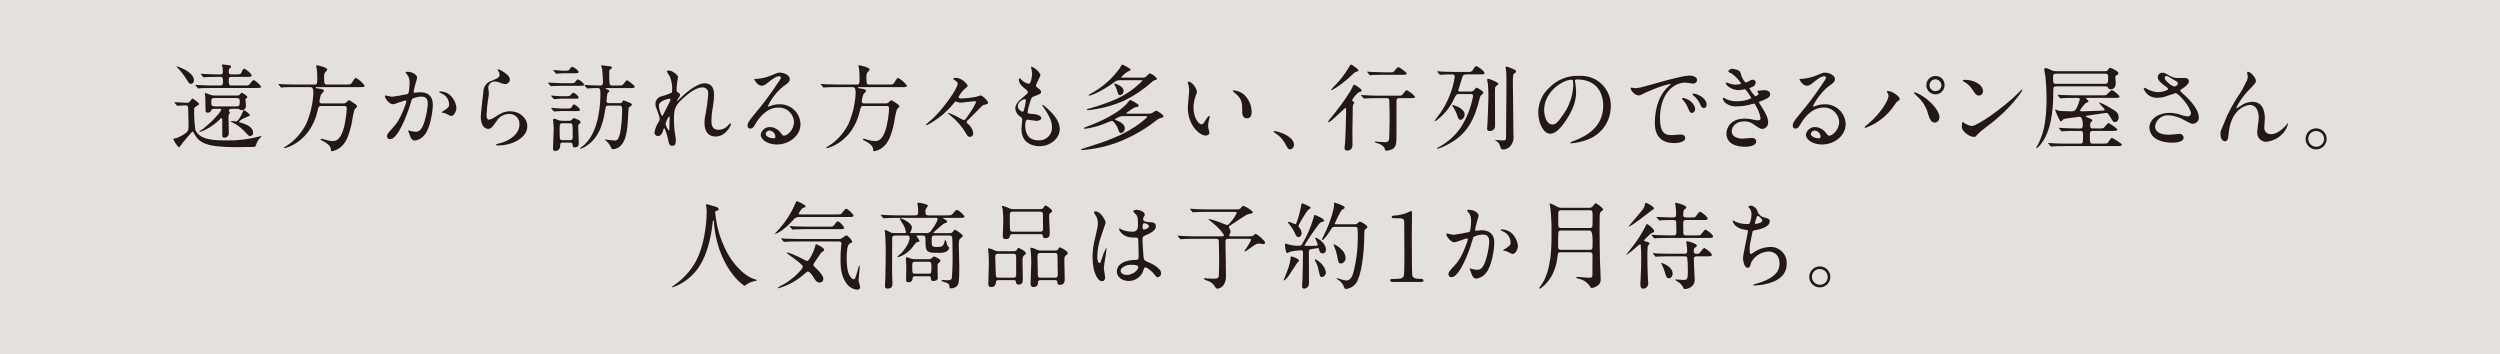 <?xml version="1.0" encoding="UTF-8"?><svg id="_レイヤー_2" xmlns="http://www.w3.org/2000/svg" viewBox="0 0 680.315 96.378"><defs><style>.cls-1{fill:#e4e0dd;}.cls-2{fill:#231815;}</style></defs><g id="_レイヤー_1-2"><rect class="cls-1" width="680.315" height="96.378"/><path class="cls-2" d="M47.561,28.042q-.103-.129-.103-.181c0-.052.051-.052.077-.052.49,0,2.761.155,3.303.155s.594-.077.826-.361c.155-.181.619-.8.723-.8.129,0,1.78,1.187,1.78,1.471,0,.18-.103.232-.903.774-.311.135-.492.464-.438.8-.024,1.846.088,3.692.335,5.522,1.187,2.606,4.567,2.838,8.489,2.838,2.967.068,5.928-.279,8.798-1.032.052-.026.749-.232.749-.129,0,.078-.723.749-.826.929-.332.522-.592,1.086-.774,1.677-.104.335-.284.335-1.187.335-.129,0-3.561.052-4.232.052-8.231,0-9.959-1.238-11.301-3.612-.207-.361-.361-.645-.516-.645-.052,0-2.219,2.554-2.555,2.941-.18.232-.903,1.342-1.109,1.342-.335,0-1.522-2.013-1.522-2.167s.207-.232.284-.232c.284-.008.564-.07.826-.18,3.019-1.368,3.019-2.039,3.019-2.89,0-1.703-.051-3.432-.103-5.135-.026-.464-.026-.8-.671-.8-.31,0-2.013.129-2.245.129-.078,0-.129-.052-.207-.155l-.516-.593ZM52.772,21.849c.05.489-.306.926-.795.977-.019.002-.037.003-.056.004-.387,0-.465-.155-1.394-1.6-.636-.992-1.371-1.917-2.193-2.761-.077-.052-.361-.31-.31-.413.052-.103,4.748,1.419,4.748,3.793ZM66.345,23.268c1.161,0,1.29,0,1.651-.439.723-.903.8-1.006,1.058-1.006.49,0,2.013,1.626,2.013,1.755,0,.361-.49.361-1.368.361h-11.895c-2.271,0-3.019.052-3.251.077-.104,0-.49.052-.568.052-.077,0-.129-.052-.207-.155l-.516-.594q-.103-.129-.103-.181c0-.052.026-.052.078-.052.181,0,.98.077,1.161.077,1.238.052,2.322.103,3.535.103h1.961c.542,0,.774-.155.774-.877,0-1.187,0-1.471-.723-1.471h-.671c-2.271,0-3.019.052-3.277.077-.078,0-.464.052-.542.052-.097-.012-.183-.07-.232-.155l-.49-.593q-.104-.129-.104-.181c0-.052.026-.052.078-.052.181,0,.98.078,1.135.078,1.264.051,2.348.103,3.561.103h.542c.232,0,.697,0,.697-.748-.008-.432-.042-.863-.104-1.29-.071-.159-.131-.323-.18-.49,0-.155.258-.18.361-.18.155,0,1.703.206,1.884.258.153.028.269.155.284.31,0,.207-.103.284-.387.49-.258.181-.258.723-.258.877,0,.387,0,.774.697.774h1.187c1.29,0,1.393,0,1.677-.748.051-.129.31-.8.645-.8.284,0,2.038,1.29,2.038,1.858,0,.361-.49.361-1.393.361h-4.128c-.464,0-.723.155-.723.722,0,1.213,0,1.626.723,1.626l3.38-0ZM62.965,29.616c-.516,0-.697.31-.697.49-.005.097.033.191.103.258.092.092.17.196.232.31,0,.052-.284.31-.31.387-.091.432-.126.875-.104,1.316,0,.568.078,3.329.078,3.948-.003.633-.518,1.144-1.151,1.141-.038-0-.076-.002-.113-.006-.542,0-.516-.155-.516-1.419v-3.483c0-.077,0-.387-.232-.387-.129,0-.258.129-.335.206-.683.712-1.444,1.344-2.271,1.884-1.014.732-2.137,1.298-3.329,1.677-.052,0-.077-.026-.077-.052,0-.232.98-.8,1.161-.929,3.458-2.838,4.799-4.851,4.799-5.109,0-.232-.155-.232-.31-.232h-1.471c-.464,0-.748,0-.903.31-.103.473-.552.788-1.032.722-.568,0-.568-.129-.568-1.445,0-.103-.051-2.529-.051-2.658-.026-.155-.129-.852-.129-1.032s.129-.181.258-.181c.438.132.869.287,1.29.465.33.126.679.195,1.032.206h6.167c.438,0,.619-.077.748-.232.361-.464.387-.516.593-.516.181,0,1.471.8,1.471,1.135,0,.155-.104.258-.258.361-.103.051-.258.18-.258.31,0,.129.155,1.703.155,1.832-.018.585-.474,1.063-1.058,1.109-.302-.01-.592-.119-.826-.31-.103-.078-.181-.078-.567-.078l-1.522 0ZM64.332,28.945c.903,0,.903-.258.903-1.497,0-.671-.413-.774-.877-.774h-5.96c-.903,0-.903.258-.903,1.497,0,.671.438.774.903.774h5.935ZM65.235,33.306c.129.026.413.103.49.129,1.239.387,3.148,1.11,3.148,2.658.049.462-.285.876-.747.925-.018.002-.035.003-.053.004-.335,0-.413-.077-1.187-.903-.758-.85-1.626-1.596-2.58-2.219-.232-.155-1.6-.852-1.6-.903,0-.078.207-.078.284-.078.18,0,1.083.129,1.187.129.671,0,1.497-1.677,1.832-2.451.181-.465.258-.619.361-.619.207,0,1.625,1.006,1.625,1.368,0,.155-.103.181-.98.542-1.445.568-1.961,1.161-1.961,1.264-0.0.077.078.129.181.155l0.0 0Z"/><path class="cls-2" d="M80.399,23.707c-.593,0-2.374,0-3.277.052-.179.038-.36.064-.542.077-.077,0-.129-.077-.232-.18l-.49-.594c-.104-.103-.104-.129-.104-.155-.005-.037.021-.072.058-.077.006-.001.013-.001.02 0.0.181,0,.98.077,1.161.103,1.161.052,2.322.077,3.535.077h5.058c.748,0,.748-.335.748-1.806.015-.793-.028-1.587-.129-2.374-.026-.155-.181-.774-.181-.903,0-.155.181-.155.284-.155.104,0,2.735.542,2.735,1.135,0,.258-.052.284-.49.697-.335.284-.361.955-.361,1.368,0,1.935.155,2.038.826,2.038h5.135c.955,0,1.212,0,1.548-.387.155-.232.826-1.445,1.084-1.445.978.505,1.819,1.24,2.451,2.142,0,.387-.49.387-1.368.387h-11.585c-.284,0-.387,0-.387.103,0,.181.103.181,1.109.335.387.052,1.135.206,1.135.568,0,.207-.722.852-.8,1.032-.222.606-.361,1.24-.413,1.883,0,.516.542.516.646.516h5.702c.403.059.809-.086,1.083-.387.175-.197.375-.37.594-.516.129,0,2.245,1.29,2.245,1.651,0,.206-.671.8-.748.955-.327,1.185-.569,2.392-.723,3.612-.8,3.69-1.6,5.057-2.399,5.986-.764.892-1.812,1.493-2.967,1.703-.31,0-.31-.181-.31-.413,0-1.109-1.342-1.935-2.142-2.348-.594-.31-.671-.335-.671-.413,0-.052.025-.207.258-.207.363.05.719.145,1.058.284.661.202,1.347.315,2.038.335,1.084,0,2.271-.645,3.097-4.051.371-1.584.596-3.2.67-4.825,0-.671-.438-.671-.826-.671h-6.063c-.722,0-.774.129-1.083,1.471-2.013,8.386-8.592,9.986-8.928,9.986-.078,0-.232,0-.232-.077,0-.103.31-.284.619-.438,2.389-1.519,4.31-3.672,5.548-6.219,1.096-2.588,1.733-5.347,1.883-8.154,0-1.703-.438-1.703-.955-1.703l-3.922 0Z"/><path class="cls-2" d="M104.725,26.184c.011-.119.112-.209.232-.207.078,0,1.419.361,1.703.361,1.457-.184,2.904-.442,4.335-.774.438-.31.464-2.916.464-3.045.056-.785-.173-1.564-.645-2.193-.387-.464-.438-.516-.438-.594,0-.181.31-.206.413-.206,1.729,0,2.735.98,2.735,1.651,0,.052-.98,3.328-.98,3.819,0,.155.104.232.284.232.129,0,1.316-.129,1.522-.129,1.936,0,3.432.929,3.432,3.303,0,2.038-.723,6.476-2.219,8.282-.633.853-1.58,1.42-2.632,1.574-.98,0-1.238-.955-1.522-1.78-.051-.129-.335-.8-.335-.852-.004-.067.047-.125.115-.129.005-0.0.01-0.0.015 0.0.219.045.435.105.645.18.433.096.873.156,1.316.181.748,0,1.703-.361,2.451-3.148.433-1.462.701-2.968.8-4.49,0-1.806-1.032-1.935-1.78-1.935-.862.013-1.71.225-2.477.619-.104.129-.129.232-.387,1.109-1.032,3.509-3.535,9.856-5.625,9.856-.417.039-.787-.268-.826-.685-.004-.047-.004-.094,0-.14,0-.542.181-.748,1.729-2.451.696-.774,1.78-1.961,3.173-5.831.157-.392.278-.798.361-1.213,0-.078-.026-.207-.181-.207-.567,0-2.967,1.032-3.483,1.032-1.006-0-2.193-1.626-2.193-2.193ZM122.735,31.551c-.258,0-1.445-.697-1.755-.774-.129-.052-.826-.103-.826-.18,0-.155.852-.594,1.006-.722.955-.723,1.058-.8,1.058-1.497-.046-1.316-.866-2.481-2.09-2.967-.206-.103-.619-.284-.619-.387,0-.155.104-.155.181-.155,3.303,0,4.516,3.251,4.516,4.567 0.0.31-.387,2.116-1.471,2.116Z"/><path class="cls-2" d="M138.751,21.643c-.016.7-.597,1.255-1.298,1.239-.006-0-.012-0-.018-.001-.529-.059-1.044-.207-1.522-.438-.386-.157-.797-.244-1.213-.258-.947-.063-1.766.655-1.828,1.602-.002.034-.003.067-.004.101,0,.232.181,1.342.181,1.574s-.258,1.755-.31,2.116c-.129.955-.335,3.148-.335,3.793,0,.387.026,1.187.671,1.187.538-.096,1.048-.308,1.497-.619,1.574-1.032,2.555-1.651,4.206-1.651,2.761,0,4.722,1.935,4.722,4.051,0,3.148-4.103,5.238-7.844,5.238-.335,0-.697,0-.697-.207,0-.129.567-.258.748-.31,3.226-.722,5.651-2.761,5.651-5.186.099-1.483-1.024-2.765-2.507-2.864-.119-.008-.238-.008-.357 0-1.381.009-2.655.744-3.354,1.935-1.187,1.677-1.471,2.116-2.348,2.116-1.084,0-1.961-1.238-1.961-3.225,0-1.084.619-5.832.697-6.786-.016-1.447.95-2.721,2.348-3.096,1.445-.594,2.064-.852,2.064-1.6-.012-.425-.167-.834-.438-1.161-.052-.103-.129-.258-.052-.335.181-.155,3.303,1.341,3.303,2.787Z"/><path class="cls-2" d="M155.052,22.649c.389.037.781.011,1.161-.077.207-.077.8-.955,1.006-.955.413,0,1.703.98,1.703,1.393,0,.335-.129.335-1.368.335h-4.387c-.542,0-2.142.026-2.657.052-.179.038-.36.064-.542.077-.078,0-.129-.077-.232-.181l-.49-.594c-.103-.103-.103-.129-.103-.155-.005-.037.021-.072.058-.077.006-.001.013-.001.019-0.0.181,0,3.329.181,3.974.181h1.858ZM153.607,26.184c1.316,0,1.471,0,1.78-.438.31-.387.438-.516.619-.516.361,0,1.445.903,1.445,1.29,0,.335-.155.335-1.394.335h-3.509c-.284,0-1.651.129-1.754.129-.078,0-.129-.052-.207-.155l-.516-.593q-.103-.129-.103-.181c0-.052.026-.052.103-.052.104,0,2.09.181,2.503.181l1.032 0ZM154.097,29.538c1.032,0,1.29,0,1.548-.516.206-.413.31-.594.516-.594.413,0,1.651,1.006,1.651,1.471,0,.31-.129.335-1.367.335l-3.768-.026c-.284,0-1.574.129-1.857.129-.078,0-.129-.052-.207-.155l-.516-.594c-.103-.103-.103-.129-.103-.181,0-.026.026-.052.077-.052.078,0,2.219.181,2.632.181l1.394 0ZM154.819,32.867c.322.038.642-.088.852-.335.284-.335.361-.413.465-.413.36.118.713.256,1.058.413.594.232.774.438.774.697-.004.154-.08.298-.206.387-.387.335-.413.387-.413.671,0,.129.155,4.567.155,4.748,0,.645-.361,1.084-1.212,1.084-.387,0-.387-.129-.465-.749-.051-.49-.335-.567-.774-.567h-1.909c-.723,0-.723.413-.723,1.032-.009.694-.578,1.249-1.272,1.24-.015-0-.029-.001-.044-.001-.304.04-.583-.175-.623-.479-.007-.055-.006-.111.003-.166,0-.31.207-5.315.207-5.418,0-.361-.181-2.142-.181-2.348,0-.258.155-.335.361-.335.207,0,.284.026.877.284.387.182.811.27,1.239.258l1.832-0ZM153.529,19.243c1.058,0,1.187,0,1.471-.387.439-.619.49-.671.697-.671.387,0,1.755.98,1.755,1.393,0,.335-.155.361-1.394.361h-2.993c-.464,0-1.497.129-1.625.129-.103,0-.181-.077-.258-.181l-.516-.593c-.078-.103-.104-.129-.104-.181,0-.026.026-.052.104-.052.387,0,2.09.181,2.425.181l.438 0ZM153.117,33.538c-.826,0-.826.206-.826,2.038-.021.75.013,1.5.103,2.245.129.31.542.31.723.31h1.909c.826,0,.826-.258.826-1.677,0-2.916-.051-2.916-.852-2.916h-1.883ZM165.709,28.738c-.826,0-.852.129-.981.981-.748,4.928-2.193,8.257-5.573,10.244-.382.227-.789.409-1.212.542-.104,0-.129-.052-.129-.103,0-.077,1.084-.877,1.265-1.058,4.18-3.896,4.309-11.895,4.309-13.804,0-1.264-.052-1.574-.749-1.574-.801-.019-1.602.007-2.399.077-.052,0-.31.052-.361.052-.104,0-.155-.078-.232-.181l-.516-.594c-.077-.103-.103-.129-.103-.155,0-.052.026-.077.103-.077.181,0,.98.077,1.136.103.077,0,2.09.078,2.864.078.619,0,.955-.103.955-.826,0-.619-.129-3.122-.232-3.716-.026-.129-.232-.645-.232-.774,0-.155.155-.181.258-.181.129,0,2.142.258,2.348.31.161.013.285.148.284.31,0,.155-.155.284-.568.594-.155.129-.155.258-.155.748,0,3.458.026,3.535.826,3.535h1.342c1.213,0,1.342-.026,1.497-.181.207-.181.955-1.264,1.187-1.264.155,0,2.09,1.445,2.09,1.755,0,.387-.49.387-1.368.387h-6.347c-.181,0-.232,0-.232.077s.568.361.723.413c.258.129.31.232.31.361,0,.129-.464.49-.516.594-.077.129-.258,2.064-.258,2.142,0,.516.464.516.748.516h2.838c.28.047.559-.087.697-.335.206-.361.232-.413.387-.413.388.121.767.267,1.135.439.723.258,1.11.413,1.11.697,0,.207-.052.232-.774.749-.129.103-.155.335-.18.8-.207,4.541-.361,7.638-1.884,9.392-.557.728-1.407,1.172-2.322,1.213-.31,0-.361-.129-.593-.645-.288-.62-.711-1.166-1.239-1.6-.103-.077-.361-.31-.413-.361.002-.028.024-.05.051-.052.078,0,2.245.284,2.684.284.542,0,.774-.155,1.083-.826.645-1.471.929-5.057.929-7.637,0-.645-.052-1.032-.8-1.032l-2.786 0Z"/><path class="cls-2" d="M184.511,20.92c0,.207-.232,1.342-.258,1.574-.075.617-.118,1.237-.129,1.858,0,.542.077.671.542.903.232.129.387.258.387.516-.011.241-.091.474-.232.671-.542.748-.62.852-.62.929-.005.037.021.072.058.077.006.001.013.001.019-0.0.052,0,.129-.052.645-.542,1.342-1.29,4.464-4.232,6.863-4.232,1.755,0,2.529,1.239,2.529,3.071-.023,1.107-.126,2.211-.31,3.303-.251,1.275-.389,2.57-.413,3.87,0,1.006.155,2.4,1.909,2.4,1.053.007,2.051-.468,2.709-1.29.18-.206.413-.439.542-.439.104,0,.155.129.155.207,0,.361-1.419,3.354-4.154,3.354-3.045,0-3.045-3.071-3.045-3.767.013-.818.116-1.631.31-2.426.346-1.781.579-3.582.697-5.393.15-.822-.395-1.61-1.217-1.76-.126-.023-.254-.03-.382-.02-1.832,0-4.025,1.832-5.729,3.432-1.729,1.625-1.987,2.683-1.987,5.29-.01,1.113.059,2.225.207,3.329.164.791.268,1.593.31,2.399,0,.852-.207,1.445-1.006,1.445s-.903-.594-1.161-1.961c-.051-.335-.748-2.838-1.006-2.838-.103,0-.129.077-.31.697-.232.774-.645,1.445-1.419,1.445-.52-.008-.935-.435-.929-.955.187-1.028.573-2.009,1.136-2.89.164-.26.278-.549.335-.852-.15-.659-.348-1.306-.594-1.935-.567-1.445-.593-1.625-.593-2.064-.037-.876.479-1.68,1.29-2.013,1.055-.252,2.084-.606,3.07-1.058.155-.104.181-.284.181-.749.06-1.29-.169-2.577-.671-3.767-.29-.41-.549-.841-.774-1.29,0-.232.413-.258.593-.258.852-0,2.452,1.264,2.452,1.729ZM182.189,26.855c-.207,0-2.89.542-2.89,1.832,0,.903.619,2.838.852,2.838.103,0,.232-.155.284-.258.052-.129,1.445-2.838,1.574-3.096.222-.357.38-.75.464-1.161-.052-.107-.166-.169-.284-.155h-0ZM182.189,32.841c0-.129.051-.852.051-.903,0-.077,0-.232-.129-.232-.258,0-1.006,1.703-1.006,1.987.142.685.453,1.323.903,1.858.181,0,.181-.181.181-2.709h-0Z"/><path class="cls-2" d="M216.062,33.202c-.084-2.254-1.98-4.013-4.235-3.929-.042.002-.084.004-.126.007-3.406,0-5.599,3.535-6.063,4.335-.516.877-.774,1.368-1.471,1.368-.393.02-.727-.281-.748-.674-.001-.016-.001-.033-.001-.049,0-.645.207-1.213,2.039-3.354,2.09-2.476,4.037-5.069,5.832-7.767.852-1.213,1.212-1.755,1.212-2.038,0-.181-.18-.361-.49-.361-.955,0-2.477,1.29-2.916,1.651-1.032.852-1.394.929-1.832.929-1.213,0-2.013-1.651-2.013-1.781,0-.077.078-.077.62-.077,1.375-.087,2.726-.401,3.999-.929,1.6-.697,1.781-.774,2.348-.774,1.032,0,2.709.645,2.709,1.78,0,.749-.594,1.161-1.832,2.013-1.74,1.446-3.149,3.25-4.128,5.29,0,.077.077.181.155.181.155-.052.49-.181.645-.232.725-.277,1.495-.417,2.271-.413,3.073-.132,5.672,2.252,5.804,5.325.001.014.001.028.002.042,0,3.277-3.174,5.573-6.451,5.573-2.554,0-4.386-1.367-4.386-2.657.198-1.244,1.296-2.142,2.554-2.09,1.184.063,2.271.673,2.941,1.651.361.465.516.697.877.697.877-0,2.684-1.574,2.684-3.716ZM209.43,35.525c-.539-.02-1.006.369-1.083.903,0,.671,1.109,1.213,2.219,1.213.236.007.433-.178.44-.413.001-.017 0-.034-.001-.051-.047-.863-.714-1.563-1.574-1.651Z"/><path class="cls-2" d="M227.976,23.707c-.593,0-2.374,0-3.277.052-.179.038-.36.064-.542.077-.077,0-.129-.077-.232-.18l-.49-.594c-.104-.103-.104-.129-.104-.155-.005-.037.021-.072.058-.077.006-.001.013-.001.02 0.0.181,0,.98.077,1.161.103,1.161.052,2.322.077,3.535.077h5.058c.748,0,.748-.335.748-1.806.015-.793-.028-1.587-.129-2.374-.026-.155-.181-.774-.181-.903,0-.155.181-.155.284-.155.104,0,2.735.542,2.735,1.135,0,.258-.052.284-.49.697-.335.284-.361.955-.361,1.368,0,1.935.155,2.038.826,2.038h5.135c.955,0,1.212,0,1.548-.387.155-.232.826-1.445,1.084-1.445.978.505,1.819,1.24,2.451,2.142,0,.387-.49.387-1.368.387h-11.585c-.284,0-.387,0-.387.103,0,.181.103.181,1.109.335.387.052,1.135.206,1.135.568,0,.207-.722.852-.8,1.032-.222.606-.361,1.24-.413,1.883,0,.516.542.516.646.516h5.702c.403.059.809-.086,1.083-.387.175-.197.375-.37.594-.516.129,0,2.245,1.29,2.245,1.651,0,.206-.671.8-.748.955-.327,1.185-.569,2.392-.723,3.612-.8,3.69-1.6,5.057-2.399,5.986-.764.892-1.812,1.493-2.967,1.703-.31,0-.31-.181-.31-.413,0-1.109-1.342-1.935-2.142-2.348-.594-.31-.671-.335-.671-.413,0-.052.025-.207.258-.207.363.05.719.145,1.058.284.661.202,1.347.315,2.038.335,1.084,0,2.271-.645,3.097-4.051.371-1.584.596-3.2.67-4.825,0-.671-.438-.671-.826-.671h-6.063c-.722,0-.774.129-1.083,1.471-2.013,8.386-8.592,9.986-8.928,9.986-.078,0-.232,0-.232-.077,0-.103.31-.284.619-.438,2.389-1.519,4.31-3.672,5.548-6.219,1.096-2.588,1.733-5.347,1.883-8.154,0-1.703-.438-1.703-.955-1.703l-3.922 0Z"/><path class="cls-2" d="M262.57,24.146c-.714.641-1.301,1.412-1.729,2.271,0,.387.67.387.851.387,1.308-.047,2.611-.193,3.896-.438.181-.026,1.032-.387,1.238-.387.594,0,2.064,1.522,2.064,1.961,0,.284-.31.361-.335.387-.98.232-1.084.258-1.445.619-.877.877-2.219,2.296-3.122,3.148-.877.826-.955.929-.955,1.135,0,.155.052.206.31.439.832.618,1.373,1.551,1.497,2.58.052.501-.312.949-.813,1.001-.03.003-.06.005-.09.005-.439,0-.594-.155-1.032-.903-1.106-1.897-2.559-3.568-4.283-4.928-.078-.077-.671-.516-.671-.594.008-.064.065-.11.129-.103,1.108.374,2.172.867,3.174,1.471.32.194.656.358,1.006.49.232,0,.361,0,1.522-1.729.727-1.009,1.35-2.09,1.858-3.225,0-.104-.052-.181-.465-.181-.542,0-3.303.387-3.922.387-.177-.004-.351-.039-.516-.103-.051-.026-.593-.232-.619-.232-.181,0-.335.181-.645.594-1.086,1.31-2.305,2.503-3.638,3.561-.929.723-3.226,2.297-3.767,2.297-.067.004-.125-.047-.129-.114-0-.005-0-.01-0-.015,0-.052,1.006-.877,1.11-.98,3.251-2.683,7.56-8.876,7.56-10.166-.011-.254-.134-.49-.335-.645-.129-.103-.877-.516-.877-.697,0-.232.749-.258.955-.258,1.239.231,2.32.982,2.967,2.064-0.0.361-.129.438-.749.903Z"/><path class="cls-2" d="M283.129,20.482c0,.232-1.213,2.4-1.213,2.838,0,.18.129.361.464.594.619.438.929.722.929,1.109,0,.413-.284.619-1.909,1.187-.697.232-.748.413-1.238,2.038-.245.731-.426,1.482-.542,2.245,0,.413.103.413,1.909.568.62.052,1.832.439,1.832,1.084,0,.464-.697.748-1.342.748-.387,0-2.245-.335-2.374-.335-.645,0-.645,1.213-.645,1.781.025,1.161.335,3.844,3.561,3.844,1.885.161,3.544-1.237,3.705-3.123.011-.128.015-.257.011-.386,0-1.11-.232-2.581-2.555-5.832-.063-.072-.099-.163-.103-.258,0-.232.567.258.645.31,2.967,2.399,4.128,4.438,4.128,6.244,0,2.451-2.477,4.645-5.496,4.645-.49,0-4.928,0-4.928-4.67,0-.413.207-2.167.207-2.529,0-.31-.052-.49-.49-.826-.796-.459-1.316-1.278-1.394-2.193,0-.774.284-1.625,1.909-2.941,1.342-1.084,1.497-1.187,1.497-1.548,0-.335-.129-.439-.696-.877-.749-.593-1.729-1.367-1.729-2.451,0-.181.052-.464.232-.464.129,0,.567.542.671.619.496.449,1.101.761,1.754.903.723,0,.929-2.296.929-2.657-.011-.585-.098-1.166-.258-1.729-.04-.08-.057-.169-.052-.258.774-.078,2.581,1.625,2.581,2.322ZM278.846,26.984c-.594,0-1.884.877-1.884,1.858.047.751.582,1.381,1.316,1.548.126-.008.237-.089.284-.206.284-.901.492-1.825.62-2.761,0-.206,0-.439-.335-.439v0Z"/><path class="cls-2" d="M305.777,31.602c-.396-.029-.793.033-1.161.181-.155.078-1.213.568-1.213.723,0,.077.052.129.438.258.052.026,2.245.723,2.245,2.116.054.65-.411,1.229-1.058,1.316-.413,0-.464-.155-.877-1.367-.104-.258-1.006-1.935-1.574-1.935-.258,0-2.219.851-2.658,1.006-1.508.557-3.075.938-4.67,1.135-.129,0-.31-.026-.31-.155,0-.103.104-.155.929-.465,4.077-1.497,8.231-3.586,10.579-5.986.323-.437.677-.851,1.058-1.239.207,0,2.374,1.084,2.374,1.522,0,.232-.232.335-.361.361-.129.052-.748.155-.877.206-.232.104-1.264.852-1.497,1.006-.567.387-.645.439-.645.516,0,.129.181.129.387.129h5.832c.356.003.705-.095,1.006-.284.26-.241.568-.425.903-.542.232,0,1.987,1.084,1.987,1.497,0,.31-.335.413-.516.465-.501.101-.971.322-1.368.645-3.009,2.384-6.346,4.322-9.908,5.754-3.323,1.322-6.831,2.123-10.398,2.374-.232,0-.284-.103-.284-.155.37-.187.76-.334,1.161-.438,5.496-1.729,10.682-3.38,15.404-7.096.31-.258,1.471-1.161,1.471-1.368,0-.181-.207-.181-.361-.181h-6.038ZM310.86,21.127c.373.049.748-.064,1.032-.31.774-.748.852-.826,1.058-.826.779.258,1.45.766,1.91,1.445,0,.181-.181.284-.542.361-.396.131-.752.362-1.032.671-2.232,1.974-4.723,3.632-7.405,4.928-3.107,1.386-6.419,2.257-9.805,2.58-.284,0-.284-.129-.284-.181,0-.103.052-.129.516-.232,2.417-.658,4.788-1.477,7.096-2.451,2.801-1.214,5.342-2.958,7.483-5.135,0-.155-.155-.155-.361-.155h-5.78c-.526-.024-1.042.151-1.445.49-4.051,2.967-6.657,3.716-6.89,3.716-.051,0-.155-.026-.155-.103,0-.129.155-.207.335-.31,3.176-1.672,5.929-4.046,8.051-6.941.129-.18.593-1.11.722-1.11.052,0,2.322.98,2.322,1.445,0,.155-.077.206-.8.49-.675.403-1.277.918-1.78,1.522,0,.104.155.104.335.104l5.418-0ZM305.751,24.713c.065.574-.347,1.093-.922,1.158-.011.001-.022.002-.033.003-.516,0-.594-.387-.749-1.032-.117-.479-.299-.939-.542-1.367-.258-.465-.284-.516-.284-.594-.008-.063.023-.124.078-.155.129-.026,2.451.671,2.451,1.987h-0Z"/><path class="cls-2" d="M325.716,24.971c-.05.358-.155.706-.31,1.032-.412,1.061-.622,2.19-.619,3.329,0,2.606,1.342,4.49,2.142,4.49.439,0,.542-.129,1.316-1.419.155-.258.594-.877.8-.877.078,0,.129.103.129.206-.011.174-.037.347-.078.516-.201.635-.314,1.295-.335,1.961-0.0.35.052.698.155,1.032.088.279.157.563.207.852,0,.516-.542.8-.98.8-1.651,0-4.902-2.709-4.902-7.637,0-.722.361-3.896.361-4.567-.007-.504-.068-1.005-.181-1.497-.106-.282-.175-.577-.206-.877,0-.077.103-.103.155-.103,1.187-0,2.348,2.064,2.348,2.761ZM338.307,25.565c1.457,1.222,2.298,3.026,2.296,4.928,0,.49-.051,1.703-1.29,1.703-1.264,0-1.264-1.394-1.264-1.729,0-2.142,0-3.225-1.368-4.593-.207-.207-1.238-1.006-1.238-1.161,0-.077.103-.129.232-.129.953.07,1.866.41,2.632.98Z"/><path class="cls-2" d="M351.123,40.659c-.541,0-.645-.181-1.496-1.729-.638-1.148-1.574-2.102-2.71-2.761-.077-.052-.361-.232-.361-.31s.078-.181.284-.181c.903,0,5.29,1.342,5.29,3.741.01.603-.415,1.125-1.007,1.239Z"/><path class="cls-2" d="M369.646,25.178c-.704.574-1.283,1.285-1.703,2.09,0,.103.052.181.31.361.207.129.284.232.284.361-.087.195-.2.377-.335.542-.066.217-.092.444-.078.671,0,1.006-.103,5.522-.103,6.451,0,.567.025,3.148.025,3.69,0,.284,0,1.625-1.367,1.625-.388,0-.8-.103-.8-.619,0-.206.154-1.625.181-1.858.051-.98.258-6.476.258-7.741,0-1.239,0-1.393-.181-1.393-.282.194-.542.419-.774.671-.8.748-3.354,3.225-3.818,3.225-.052,0-.155,0-.155-.103.242-.439.536-.846.878-1.213,1.895-2.257,3.628-4.646,5.186-7.147.287-.471.537-.962.749-1.471.051-.129.129-.284.31-.284.129,0,2.115,1.135,2.013,1.625-.052.207-.13.232-.878.516ZM369.672,19.14c0,.258-.284.31-.49.361-.439.077-.542.181-1.497,1.084-1.575,1.547-3.345,2.882-5.264,3.974-.154,0-.181-.103-.181-.155.538-.662,1.115-1.291,1.729-1.884,1.206-1.315,2.262-2.76,3.148-4.309.335-.594.335-.619.542-.619.11.01.216.045.31.103.387.258,1.703,1.135,1.703,1.445ZM375.038,26.7c-2.271,0-3.019.052-3.276.077-.077,0-.465.052-.542.052s-.129-.052-.232-.155l-.49-.593q-.104-.129-.104-.181c0-.052.026-.052.078-.052.181,0,.98.078,1.135.078,1.419.077,2.374.103,3.69.103h5.495c.385.061.769-.111.98-.438.697-.929.774-1.032,1.059-1.032.883.413,1.652,1.032,2.244,1.806,0,.284-.387.335-.98.335h-3.276c-.774,0-.8.438-.8.877v8.824c0,2.245.025,3.664-1.161,4.206-.495.232-1.029.372-1.574.413-.31,0-.361-.155-.413-.413-.206-1.135-1.883-1.6-2.374-1.729-.206-.052-.36-.181-.36-.284,0-.103.154-.103.206-.103.268.02.535.055.8.103.49.052,1.574.103,1.729.103.749,0,1.007-.18,1.136-.851.077-.413.154-5.522.154-5.702,0-.697-.077-4.154-.077-4.412,0-.619-.052-1.032-.774-1.032l-2.271 0ZM378.521,19.682c.385.065.772-.108.98-.439.723-.852.8-.955,1.032-.955.284,0,2.271,1.367,2.271,1.729,0,.258-.412.335-.852.335h-5.289c-2.245,0-2.993.052-3.251.077-.077,0-.465.052-.542.052-.104,0-.155-.052-.232-.155l-.49-.594c-.104-.129-.129-.129-.129-.181,0-.052.052-.052.104-.052.181,0,.98.077,1.135.077,1.265.052,2.735.103,3.535.103h1.729Z"/><path class="cls-2" d="M400.084,24.92c.46.061.913-.15,1.161-.542.335-.387.438-.516.619-.516.052,0,1.807.877,1.807,1.368,0,.206-.232.387-.62.697-.18.129-.231.258-.31.567-1.444,5.728-3.199,10.244-9.624,13.263-.633.334-1.311.578-2.013.722-.025,0-.077-.026-.077-.103,0-.103.077-.129.645-.413,2.309-1.27,4.295-3.053,5.806-5.212,1.684-2.612,2.833-5.533,3.381-8.592,0-.542-.336-.567-.749-.567h-2.941c-.852,0-.877.077-1.471,1.264-1.003,2.185-2.506,4.103-4.387,5.599-.23.198-.481.371-.748.516-.078.006-.146-.051-.154-.129,0-.078,1.29-1.729,1.522-2.064,2.035-2.94,3.384-6.299,3.947-9.831,0-.232-.025-.697-.696-.697-.697,0-2.245.026-2.89.077-.118.03-.239.047-.361.052-.078,0-.129-.052-.232-.155l-.49-.593q-.104-.129-.104-.181c0-.052.026-.052.077-.052.181,0,.98.078,1.161.078,1.161.052,2.322.103,3.535.103h3.664c.671,0,.929,0,1.29-.593.258-.439.594-.981.878-.981.438,0,2.271,1.342,2.271,1.884,0,.361-.465.361-1.368.361h-3.38c-.877,0-1.136.129-1.367,1.006-.155.516-1.032,3.199-1.032,3.277,0,.387.31.387.619.387l2.632 0ZM395.207,28.661c0-.077.052-.103.129-.103.078,0,3.226.851,3.226,2.554,0,.8-.567,1.497-1.136,1.497-.412,0-.567-.361-.67-.619-.269-.904-.65-1.771-1.136-2.58-.166-.233-.305-.484-.413-.748h-0ZM406.818,25.797c0,1.29.025,7.096.025,8.257.12.757-.397,1.467-1.154,1.587-.105.017-.211.021-.317.013-.541,0-.696-.207-.696-.671,0-.103.077-1.084.104-1.264.052-.568.258-6.915.258-7.07.015-1.318-.037-2.635-.155-3.948-.025-.155-.206-.826-.206-.98,0-.103.052-.284.336-.284.154,0,2.734.929,2.734,1.367,0,.206-.283.387-.438.49-.258.181-.387.31-.438.465-.026.103-.052.8-.052,2.038l-0.0 0ZM411.695,22.675c0,2.245.154,12.127.154,14.14.145.984-.105,1.986-.696,2.787-.488.629-1.219,1.022-2.013,1.083-.619,0-.646-.103-.929-.955-.139-.523-.459-.98-.903-1.29-.077-.052-.413-.181-.413-.258,0-.103.104-.103.129-.103.052,0,.181.026.232.026.542.052,1.238.103,1.703.103.774,0,.877-.077.877-1.032,0-2.064.104-11.276.104-12.927,0-3.871,0-4.283-.077-5.006-.026-.129-.155-.748-.155-.877,0-.181.104-.258.31-.258.597.191,1.183.415,1.755.671.336.129.774.31.774.697,0,.18-.104.31-.388.464-.22.095-.368.303-.387.542-.083.728-.109,1.461-.077,2.193v0Z"/><path class="cls-2" d="M428.587,21.978c0,.077.052.181.052.284.152.922.238,1.853.258,2.787,0,1.729-.387,4.128-2.657,7.56-2.064,3.148-3.38,3.767-4.412,3.767-1.703,0-3.226-2.658-3.226-5.806.012-2.493,1.048-4.872,2.864-6.58,2.126-2.262,5.13-3.486,8.231-3.354,1.432-.084,2.862.2,4.153.826,2.838,1.407,4.593,4.342,4.49,7.508-.009,4.104-2.62,7.751-6.502,9.083-1.377.515-2.819.837-4.284.955-.103,0-.258-.026-.258-.181,0-.077.052-.103.697-.361,2.684-1.058,8.282-3.277,8.282-9.702,0-1.006-.104-7.147-7.147-7.147-.516 0-.542.206-.542.361ZM420.201,29.9c0,1.677.671,3.974,2.245,3.974.748,0,1.367-.31,3.147-2.993,1.512-2.226,2.387-4.822,2.529-7.509,0-1.548-.104-1.677-.438-1.677-2.451,0-7.483,3.329-7.483,8.205Z"/><path class="cls-2" d="M444.811,23.991c1.083,0,1.471-.103,5.005-1.11,2.297-.645,8.206-2.322,9.908-2.322.93,0,2.091.361,2.091,1.239-.041.55-.507.971-1.059.955-.335,0-1.806-.284-2.09-.284-3.276,0-6.94,3.019-6.94,9.676,0,4.335,1.625,4.619,3.147,4.619.387,0,2.219-.155,2.451-.155.8,0,1.265.335,1.265.955,0,1.368-2.839,1.368-2.993,1.368-5.264,0-5.264-4.309-5.264-5.522,0-1.135.025-6.605,3.741-9.934.23-.162.446-.343.646-.542,0-.052-.104-.052-.155-.052-1.496,0-6.838,2.271-7.689,2.761-.261.181-.562.296-.877.335-1.29,0-2.528-1.729-2.193-2.09.104-.129.852.103,1.007.103ZM461.298,29.693c.011.531-.378.985-.903,1.058-.464,0-.696-.49-1.109-1.497-.306-.742-.743-1.424-1.29-2.012-.115-.137-.202-.295-.258-.465,0-.129.284-.155.516-.103,2.193.594,3.045,2.193,3.045,3.019ZM464.42,28.454c0,.671-.413.955-.748.955-.619,0-.903-.748-1.161-1.367-.423-.796-1.002-1.498-1.703-2.064-.129-.103-.232-.206-.232-.335,0-.155.284-.155.361-.155.22.013.437.057.646.129,1.522.49,2.838,1.6,2.838,2.838Z"/><path class="cls-2" d="M473.651,19.811c.188.994.653,1.915,1.342,2.657.363-.059.707-.201,1.007-.413.516-.31.593-.361.902-.361.443-.041.834.285.875.728.001.015.002.031.003.046-.069.612-.512,1.116-1.109,1.264-.078.026-.62.232-.62.31.432.786.961,1.514,1.574,2.167.104,0,.929-.284.929-.723,0-.103-.335-.464-.335-.567,0-.207.258-.232.361-.258.929-.077,1.444-.129,1.6-.129.852,0,1.522.413,1.522,1.135,0,.361-.052.955-2.271,1.755-.671.232-.749.284-.749.387,0,.129.026.181.826,1.445,1.265,1.961,1.651,3.096,1.651,4.051.04.892-.61,1.666-1.496,1.78-.646,0-.826-.129-2.503-1.29-.729-.522-1.607-.793-2.503-.774-2.322,0-3.406,1.496-3.406,2.657,0,1.909,2.271,2.038,2.941,2.038.413,0,2.142-.181,2.503-.181.31,0,1.213.104,1.213.929,0,1.471-2.709,1.471-3.02,1.471-.748,0-5.083,0-5.083-3.612,0-1.497,1.109-4.051,5.006-4.051.835.006,1.667.11,2.478.31.371.097.752.149,1.135.155.388,0,.671-.129.671-.542-.187-1.121-.581-2.197-1.161-3.174-.387-.748-.413-.826-.645-.826-.155,0-1.136.284-1.342.335-1.012.26-2.052.39-3.097.387-1.221.148-2.451-.205-3.406-.98-.32-.294-.537-.683-.619-1.11-.011-.131.085-.246.216-.257.005-0.0.011-.001.016-.001.286.135.562.29.826.464.856.362,1.78.537,2.709.516,1.38.045,2.75-.238,3.999-.826,0-.155-1.444-2.426-1.754-2.426-.052,0-1.42.232-1.678.232-2.013,0-3.535-1.393-3.535-1.884-.003-.111.085-.204.197-.206.003-0.0.007-0.0.01 0.0.229.062.453.139.671.232.564.235,1.169.357,1.78.361.619,0,1.522-.129,1.522-.31-.669-1.091-1.567-2.025-2.632-2.735-.749-.361-.852-.387-.852-.568,0-.258.49-.697,1.006-.697.568-0,2.09.31,2.322,1.084Z"/><path class="cls-2" d="M500.48,33.202c-.084-2.254-1.98-4.013-4.234-3.929-.042.002-.084.004-.126.007-3.406,0-5.599,3.535-6.063,4.335-.516.877-.774,1.368-1.471,1.368-.392.02-.727-.281-.747-.673-.001-.016-.001-.033-.001-.049,0-.645.206-1.213,2.038-3.354,2.09-2.476,4.037-5.069,5.831-7.767.852-1.213,1.213-1.755,1.213-2.038,0-.181-.181-.361-.49-.361-.954,0-2.477,1.29-2.915,1.651-1.032.852-1.394.929-1.832.929-1.213,0-2.013-1.651-2.013-1.781,0-.077.077-.077.619-.077,1.375-.087,2.726-.401,3.999-.929,1.6-.697,1.78-.774,2.349-.774,1.031,0,2.709.645,2.709,1.78,0,.749-.594,1.161-1.832,2.013-1.74,1.446-3.149,3.25-4.129,5.29,0,.077.078.181.155.181.154-.052.49-.181.645-.232.725-.277,1.495-.417,2.271-.413,3.073-.132,5.672,2.252,5.804,5.325.001.014.001.028.002.042,0,3.277-3.174,5.573-6.451,5.573-2.555,0-4.387-1.367-4.387-2.657.199-1.244,1.296-2.142,2.555-2.09,1.184.063,2.271.673,2.941,1.651.361.465.517.697.878.697.877-0,2.682-1.574,2.682-3.716ZM493.85,35.525c-.539-.02-1.007.369-1.084.903,0,.671,1.109,1.213,2.22,1.213.236.007.433-.178.44-.414.001-.017 0-.034-.001-.051-.047-.863-.714-1.564-1.574-1.651Z"/><path class="cls-2" d="M513.633,25.281c-.154-.232-.181-.284-.181-.361,0-.129.104-.155.232-.155,1.367,0,3.276,1.522,3.276,2.193,0,.232-.129.31-.464.542-.387.232-.542.49-1.058,1.213-1.891,2.811-4.63,4.945-7.818,6.089-.106.005-.198-.075-.207-.181,0-.103.078-.181.723-.697,3.974-3.303,5.78-6.863,5.78-7.792.006-.308-.094-.609-.284-.852ZM521.038,25.1c.92.32,1.789.772,2.58,1.342,1.832,1.264,4.154,3.69,4.154,5.419,0,.387-.181,1.497-1.29,1.497-.929,0-1.367-.929-1.78-2.271-.443-1.754-1.373-3.346-2.684-4.593-.406-.367-.794-.755-1.161-1.161-0-.129.052-.232.181-.232ZM529.166,23.139c.028,1.368-1.058,2.5-2.426,2.528-1.368.028-2.5-1.058-2.528-2.426-.001-.025-.001-.051-0-.077-.024-1.344,1.047-2.454,2.391-2.478.037-.001.075-0.0.112.001,1.316-.038,2.414.999,2.451,2.315.001.045.001.091,0,.136ZM525.063,23.217c.019.888.754,1.594,1.642,1.575.012-0.0.023-.001.035-.001.876-.008,1.581-.724,1.574-1.6-.042-.89-.761-1.597-1.651-1.625-.89.032-1.596.761-1.6,1.651Z"/><path class="cls-2" d="M540.616,34.493c-.906.627-1.752,1.335-2.528,2.116-.49.594-.542.645-.929.645-1.394,0-3.303-1.651-3.303-2.684,0-.18.025-1.367.258-1.367.269.145.528.309.774.49.534.324,1.133.527,1.754.594,1.265,0,8.103-4.567,12.386-8.799.413-.413,1.136-1.135,1.187-1.135.065.013.116.064.129.129,0,.232-3.019,5.057-9.728,10.011ZM538.501,26.003c-.697,0-.955-.413-1.807-1.703-.572-.909-1.385-1.641-2.348-2.116-.104-.052-.232-.129-.232-.232,0-.104.206-.232.567-.232,2.762,0,4.929,1.471,4.929,2.993.083.624-.355,1.197-.979,1.28-.043.006-.087.009-.131.01Z"/><path class="cls-2" d="M572.888,19.372c.516,0,.593-.129.852-.516.206-.31.387-.439.464-.439.078,0,2.245.852,2.245,1.471-.01.241-.162.454-.387.542-.31.155-.438.284-.438.568,0,.077.129,1.367.129,1.626,0,1.574-1.11,1.677-1.394,1.677-.465,0-.594-.206-.774-.542-.104-.181-.283-.258-.696-.258h-13.288c-.852,0-.852.207-.852,1.522,0,5.496-.671,10.915-3.587,14.449-.277.342-.598.646-.955.903-.069-.004-.125-.06-.129-.129.104-.207.336-.619.413-.748,1.29-2.503,2.426-5.548,2.426-12.643,0-2.322-.207-5.341-.31-6.063-.026-.258-.31-1.548-.31-1.832,0-.078.051-.464.412-.464.54.164,1.067.371,1.574.619.403.189.845.277,1.29.258l13.315-0ZM571.081,34.957c1.161,0,1.29,0,1.678-.464.748-.903.825-.98,1.058-.98.181,0,2.348,1.419,2.348,1.754,0,.284-.206.361-1.367.361h-5.264c-.826,0-.826.387-.826,1.161,0,2.064,0,2.296.801,2.296h2.812c.929,0,1.109-.052,1.238-.207.181-.206.877-1.367,1.135-1.367.155,0,2.735,1.522,2.735,1.884,0,.284-.232.361-1.342.361h-14.088c-1.729,0-2.71.026-3.277.077-.077,0-.464.052-.542.052-.077,0-.129-.052-.231-.155l-.491-.593c-.077-.078-.103-.129-.103-.181,0-.026.025-.052.077-.052.181,0,.98.077,1.136.077,1.264.077,2.348.103,3.534.103h3.974c.774,0,.774-.207.774-2.013,0-1.135,0-1.445-.748-1.445h-1.213c-1.909,0-2.657.026-3.251.077-.077,0-.465.052-.542.052-.104,0-.155-.052-.232-.155l-.49-.593c-.052-.078-.129-.129-.129-.181,0-.052.052-.052.104-.052.181,0,.98.077,1.135.077,1.265.052,2.58.103,3.535.103h1.007c.748,0,.748-.439.748-.903,0-.516,0-2.271-.929-2.271-.104,0-3.923.49-4.206.619-.155.052-.671.619-.826.619-.181,0-.231-.078-.464-.568-.444-.805-.807-1.652-1.084-2.529,0-.103.077-.129.155-.129.168.077.332.163.49.258.479.132.974.192,1.471.18.387.026,2.038.077,2.373.077.801,0,1.084-.335,1.42-1.058.329-.707.597-1.44.8-2.193,0-.413-.361-.413-.619-.413h-.826c-1.986,0-2.657.026-3.251.078-.104,0-.465.052-.567.052-.078,0-.104-.052-.207-.155l-.516-.619c-.077-.077-.104-.129-.104-.155,0-.052.026-.052.104-.052.154,0,.954.077,1.135.077,1.265.052,2.322.077,3.535.077h7.044c1.213,0,1.342,0,1.574-.181.232-.206,1.188-1.264,1.445-1.264.181,0,2.063,1.445,2.063,1.781s-.283.361-1.367.361h-7.56c-.13,0-.207,0-.207.078,0,.052.697.722.697.903,0,.155-.697.335-.801.439-.586.596-1.105,1.253-1.548,1.961,0,.284.49.284.697.284.645,0,4.747-.155,5.625-.207.103,0,.412-.026.412-.232,0-.284-1.522-1.703-1.522-1.858-.005-.066.045-.124.112-.129.006-0.0.012-0.0.017,0,.841.326,1.652.723,2.426,1.187,2.038,1.161,2.761,1.6,2.761,2.864,0,.8-.438,1.29-1.032,1.29-.412,0-.464-.077-1.212-1.316-.671-1.135-.801-1.187-1.161-1.187-.078,0-4.283.645-4.929.722-.335.052-.619.078-.619.207,0,.258,1.806.671,1.806,1.084,0,.18-.077.258-.412.568-.181.181-.181.258-.181,1.006,0,.645.49.645.773.645l1.522 0ZM559.573,20.043c-.284,0-.877,0-.877.671,0,2.013,0,2.09.903,2.09h13.159c.8,0,.929-.18.929-1.832,0-.542-.026-.929-.877-.929l-13.237 0Z"/><path class="cls-2" d="M587.15,26.597c-1.68.133-3.239-.885-3.793-2.477,0-.129.025-.232.206-.232.366.133.72.297,1.058.49.826.42,1.732.657,2.658.697.98,0,2.734-.465,2.734-.877,0-.232-.851-.826-1.187-1.058-.696-.49-1.651-1.367-1.651-2.116.003-.687.563-1.242,1.25-1.239.013 0.0.026 0.0.04.001.542,0,.8.155,1.987.852.732.433,1.576.64,2.425.593.31,0,1.626-.026,1.91,0,.494.01.887.418.877.912-0.0.006-0.0.011-0.0.017,0,.671-1.213,1.6-1.574,1.806-.696.439-.774.49-.774.671.032.199.144.376.311.49,1.341,1.187,4.722,4.18,4.722,6.812.068.886-.595,1.659-1.482,1.727-.074.006-.148.006-.222.002-.465,0-.646-.103-2.193-.955-1.33-.8-2.837-1.26-4.387-1.342-1.797-.087-3.363,1.211-3.612,2.993,0,1.651,1.626,2.297,3.819,2.297.438,0,2.632-.232,2.684-.232.595-.097,1.155.307,1.252.901.006.035.01.07.012.105,0,1.368-2.477,1.368-2.941,1.368-1.43.081-2.857-.194-4.154-.8-1.273-.575-2.126-1.805-2.219-3.199,0-2.554,2.632-4.103,5.496-4.103.947.01,1.887.167,2.786.464.679.267,1.391.441,2.116.516.455.042.858-.293.9-.748.002-.026.004-.052.003-.078,0-1.677-3.432-5.522-4.181-5.522-.154,0-2.734.955-3.276,1.084-.525.117-1.061.178-1.599.18ZM591.691,23.552c.154,0,.955-.258.955-.826,0-.335-.078-.413-.903-.903-1.703-1.032-1.909-1.135-2.193-1.135-.263-.007-.482.201-.49.464,0,.619.929,1.367,1.135,1.522.435.39.944.689,1.497.877Z"/><path class="cls-2" d="M613.899,22.03c0,.413-.154.568-1.419,1.961-1.326,1.274-2.472,2.724-3.405,4.309-.204.345-.377.708-.517,1.084,0,.077.026.103.104.103.283-.207.773-.49,1.006-.645.954-.717,2.11-1.114,3.303-1.135,3.174,0,3.354,3.432,3.354,4.464,0,.387-.154,2.09-.154,2.451-.097.943.589,1.787,1.533,1.883.116.012.234.012.35 0,1.42,0,2.761-1.058,4-2.348.103-.103.438-.619.516-.619.052,0,.077.052.077.129-.211.884-.626,1.705-1.212,2.399-1.219,1.465-2.977,2.376-4.877,2.529-1.356-.082-2.388-1.248-2.306-2.603.002-.035.005-.071.009-.106,0-.593.413-3.303.413-3.844,0-1.445-.516-3.483-2.426-3.483-.438,0-4.773.49-5.702,7.096-.052.31-.154,1.677-.232,1.935-.051.181-.206.852-.852.852-.31,0-1.212-.258-1.212-1.935,0-.748.077-.903.722-2.4.207-.464,1.032-2.503,1.213-2.89,1.12-2.276,2.405-4.466,3.845-6.554.129-.232,1.213-2.296,1.419-2.761.146-.325.225-.676.232-1.032,0-.155-.181-1.083-.181-1.187,0-.077.052-.155.181-.155.878 0,2.219,1.729,2.219,2.503Z"/><path class="cls-2" d="M633.142,37.795c-.001,1.582-1.284,2.864-2.866,2.863-1.582-.001-2.864-1.284-2.863-2.866,0-.008 0-.015 0-.023.013-1.582,1.307-2.853,2.889-2.84,1.573.013,2.841,1.293,2.84,2.866ZM628.136,37.769c-.002,1.195.965,2.166,2.161,2.167h.006c1.176.007,2.134-.94,2.142-2.116.002-1.195-.965-2.165-2.159-2.167-.011-0-.022 0-.033 0-1.153-.016-2.1.906-2.116,2.058-0.0.019-0.0.038,0,.057Z"/><path class="cls-2" d="M194.624,57.808c.351,4.169,1.629,8.207,3.742,11.818.438.697,3.354,5.419,7.328,6.451.078.026.258.077.258.18,0,.129-.078.129-.903.31-.637.142-1.242.405-1.78.774-.49.361-.568.438-.645.438-.103,0-3.38-2.038-5.883-7.509-1.439-3.146-2.279-6.532-2.477-9.986-.026-.284-.026-.31-.129-.31-.155,0-.155.103-.258,1.032-.078.826-.749,6.837-3.303,11.043-1.708,2.862-4.365,5.034-7.509,6.141-.077,0-.155-.026-.155-.129,0-.077.129-.181.335-.31,2.538-1.691,4.634-3.965,6.115-6.631,2.941-5.599,2.941-12.979,2.941-13.262.024-.527-.01-1.055-.103-1.574-.047-.169-.081-.342-.103-.516.007-.111.095-.199.206-.207.155,0,1.265.361,1.497.413,1.239.335,1.755.49,1.755.955,0,.284-.207.361-.439.413-.206.026-.335.052-.413.155-.059.092-.087.201-.078.31Z"/><path class="cls-2" d="M217.58,59.047c-.708-.05-1.388.285-1.78.877-2.503,2.787-4.516,3.716-4.825,3.716-.052,0-.103,0-.103-.052s1.187-1.316,1.393-1.548c1.676-1.918,3.043-4.086,4.051-6.425.129-.284.361-.877.516-.877.051,0,2.374.903,2.374,1.419,0,.207-.181.258-.619.413-.49.155-1.238,1.419-1.238,1.574,0,.207.284.207.413.207h9.779c1.083,0,1.213,0,1.393-.181.207-.181,1.032-1.368,1.316-1.368.387,0,2.013,1.445,2.013,1.858,0,.387-.464.387-1.393.387l-13.289-0ZM222.999,76.877c-.748,0-1.083-.542-1.522-1.264-.129-.232-1.006-1.703-1.6-1.703-.232,0-.361.077-.852.516-2.055,1.895-4.531,3.275-7.225,4.025-.077,0-.155,0-.155-.129.401-.323.844-.592,1.316-.8,2.787-1.419,5.522-4.361,5.522-4.928,0-.826-4.387-3.483-4.387-3.819,0-.077.104-.103.129-.103,1.027.317,2.028.713,2.993,1.187.387.181,2.219,1.161,2.426,1.161.567,0,1.78-2.451,2.142-3.819.181-.671.181-.748.335-.748.103,0,2.167.955,2.167,1.522,0,.232-.155.335-.413.465-.387.206-.516.413-1.651,2.142-.103.18-.619.903-.723,1.058-.082.124-.135.266-.155.413,0,.258.104.361.929,1.161.361.335,1.78,1.703,1.78,2.658.026.532-.385.984-.917,1.01-.047.002-.094.001-.141-.004l-0-0ZM217.219,65.704c-.593,0-2.348.026-3.251.078-.103,0-.464.052-.542.052-.103,0-.155-.052-.232-.155l-.516-.594c-.078-.103-.104-.129-.104-.181,0-.026.026-.052.104-.052.181,0,.98.077,1.135.103,1.187.052,2.322.077,3.535.077h10.966c.231.013.461-.031.671-.129.232-.103,1.109-.852,1.342-.852.413,0,1.574,1.445,1.574,1.677,0,.258-.155.335-.645.542-.826.387-.851,2.864-.851,3.844,0,1.781.103,4.077,1.032,5.238.207.258.62.671.903.671.645,0,1.238-3.741,1.497-3.741.129,0,.129.129.129.18,0,.619-.335,3.251-.335,3.793,0,.284.438,1.574.438,1.858,0,.594-.49.723-.877.723-1.167-.134-2.215-.776-2.864-1.755-1.083-1.471-1.6-3.225-1.6-6.502-.017-1.155.035-2.309.155-3.458.049-.265.083-.532.103-.8,0-.387-.232-.619-.722-.619l-11.044 0ZM225.373,61.679c1.135,0,1.342,0,1.651-.439.619-.877.671-.98.955-.98.645,0,1.755,1.6,1.755,1.755,0,.335-.516.335-1.368.335h-8.851c-.567,0-2.348.026-3.251.077-.077,0-.464.052-.542.052-.103,0-.155-.052-.232-.155l-.49-.594c-.104-.103-.129-.129-.129-.18,0-.026.051-.052.103-.052.181,0,.98.077,1.135.103,1.187.052,2.348.077,3.535.077l5.728 0Z"/><path class="cls-2" d="M252.044,63.433c.59.072,1.16-.239,1.419-.774,1.497-2.013,1.677-2.838,1.677-3.019,0-.361-.258-.361-.516-.361h-10.321c-.593,0-2.374,0-3.277.078-.078,0-.464.051-.542.051-.077,0-.129-.051-.232-.155l-.49-.593q-.104-.129-.104-.181c0-.052.026-.052.078-.052.181,0,.98.078,1.161.078,1.161.052,2.322.103,3.509.103h4.722c.723,0,.723-.464.723-1.213.001-.501-.034-1.001-.104-1.497-.047-.152-.081-.307-.103-.464,0-.284.258-.284.335-.284.129,0,2.528.361,2.528.852,0,.181-.516.748-.567.877-.092.211-.127.442-.103.671,0,.568,0,1.058.774,1.058h4.954c1.238,0,1.419,0,1.935-.722.155-.206.568-.748.903-.748.542,0,2.064,1.548,2.064,1.78,0,.361-.438.361-1.161.361h-4.309c-.284,0-.335,0-.335.103,0,.077.052.103.516.361.31.155.568.31.568.542,0,.284-.284.361-.568.439-.438.129-.464.155-2.451,1.909-.593.516-.671.568-.671.645,0,.155.103.155.413.155h3.896c.568,0,.671-.052.877-.31.438-.568.49-.619.619-.619.207,0,2.116,1.239,2.116,1.677,0,.129-.026.284-.438.542-.516.335-.619.619-.619,1.935,0,.903.129,4.877.129,5.677,0,3.793-.078,4.773-.516,5.367-.447.498-1.086.779-1.754.774-.361,0-.361-.052-.413-.619-.052-.671-.464-.8-1.6-1.187-.49-.155-.542-.181-.542-.31,0-.129.129-.181.31-.181s.955.077,1.109.077c.749,0,1.161,0,1.368-.542.18-2.128.249-4.264.207-6.399,0-.903-.026-4.515-.104-4.748-.103-.438-.413-.464-.748-.464h-4.051c-.774,0-.774.31-.774,1.264,0,1.703,0,1.832,1.394,1.832,1.083,0,1.703,0,2.013-1.135.155-.619.181-.697.31-.697.103,0,.284.181.361.774.021.332.147.648.361.903.284.258.31.31.31.413-.096.5-.449.913-.929,1.084-.677.245-1.4.334-2.116.258-2.761,0-3.38-.129-3.38-2.683,0-1.806,0-2.013-.826-2.013h-1.574c-.026,0-.103.026-.103.077.344.43.638.897.877,1.393,0,.155-.026.181-.722.335-.335.077-1.213,1.419-1.419,1.651-.969,1.125-2.227,1.964-3.638,2.425-.129,0-.232-.077-.232-.155,0-.077,1.006-.903,1.187-1.083.335-.361,2.116-2.426,2.116-4.051,0-.567-.413-.593-.697-.593h-3.303c-.749,0-.749.438-.749.903,0,.103-.025,7.818-.025,9.289,0,.465.103,2.477.103,2.89,0,.438,0,1.342-1.316,1.342-.723,0-.723-.439-.723-.697,0-.181.104-1.703.104-2.039.103-4.335.103-5.806.103-6.812,0-.929,0-3.071-.129-5.109,0-.18-.155-.98-.155-1.161,0-.129.155-.129.181-.129.44.156.863.355,1.264.594.374.193.793.282,1.213.258h2.787c.181,0,.361,0,.361-.31-.152-.703-.404-1.381-.749-2.013-.379-.509-.707-1.053-.98-1.625,0-.078.103-.078.129-.078.464,0,3.2,1.265,3.2,2.451-.007.37-.105.734-.284,1.058-.155.258-.181.284-.181.361,0,.155.155.155.335.155l4.025 0ZM249.026,75.174c-.542,0-.62.155-.671.49-.052.464-.129,1.135-1.161,1.135-.464,0-.62-.155-.62-.619,0-.516.052-3.045.052-3.612,0-.387-.103-2.297-.103-2.374,0-.129,0-.181.181-.181.258,0,.335.052,1.109.335.355.131.731.192,1.109.181h3.69c.312.046.629-.038.877-.232.103-.077.542-.516.67-.516.052,0,1.755.619,1.755,1.187,0,.181-.052.232-.542.645-.155.103-.232.258-.232.826,0,.026.051,2.709.051,3.225,0,.748-.955.8-1.135.8-.722,0-.722-.284-.748-.877,0-.413-.413-.413-.671-.413l-3.612-0ZM249,71.226c-.749,0-.749.387-.749,1.161,0,1.883,0,2.09.749,2.09h3.689c.749,0,.774-.31.774-1.806,0-1.084,0-1.445-.749-1.445h-3.715Z"/><path class="cls-2" d="M271.802,76.232c-.284,0-.723,0-.774.49s-.129,1.393-1.342,1.393c-.567,0-.748-.361-.748-.929,0-.774.155-4.542.155-5.393,0-.31,0-1.909-.078-2.735-.025-.207-.129-1.187-.129-1.264,0-.18.026-.232.181-.232.568.117,1.116.317,1.625.594.329.159.693.23,1.058.206h3.329c1.187,0,1.342.026,1.548-.31.335-.516.361-.568.568-.568s1.987.903,1.987,1.445c0,.206-.258.387-.568.645-.361.31-.361.826-.361,1.548,0,.671.078,3.999.078,4.748,0,.593,0,1.574-1.109,1.574-.671,0-.723-.464-.774-.852-.051-.361-.387-.361-.722-.361l-3.922 0ZM275.827,75.561c.354.032.667-.229.699-.583.004-.046.003-.093-.003-.139v-5.006c0-.774-.438-.774-.903-.774h-4.025c-.645,0-.774.284-.774.852,0,.697.155,3.844.155,4.49,0,.748,0,1.161.749,1.161l4.103-0ZM282.355,56.905c1.187,0,1.316,0,1.522-.31.387-.594.439-.671.671-.671.258,0,1.755,1.032,1.755,1.497,0,.258-.078.31-.516.568-.284.181-.284.464-.284.748,0,.748.155,4.18.155,4.67,0,.516,0,1.394-1.161,1.394-.232,0-.645-.052-.697-.413-.052-.568-.078-.671-.697-.671h-7.612c-.387,0-.516.026-.619.413-.155.516-.258.929-1.135.929-.826,0-.852-.387-.852-.748,0-.516.129-3.019.129-3.587.031-1.275-.021-2.551-.155-3.819-.101-.235-.188-.476-.258-.722,0-.129.129-.155.206-.155.702.145,1.379.388,2.013.722.286.118.594.171.903.155l6.631-0ZM283.103,63.046c.697,0,.749-.413.749-.826,0-.258-.026-3.87-.052-4.051-.052-.568-.542-.568-.774-.568h-7.431c-.774,0-.8.413-.8.98,0,1.265,0,3.122.052,3.819.026.645.516.645.8.645l7.457 0ZM283.155,76.232c-.323-.057-.631.158-.688.481-.007.037-.01.075-.009.112-.026.568-.078,1.29-1.264,1.29-.542,0-.749-.361-.749-.929,0-.774.181-4.567.181-5.444,0-.207,0-2.013-.077-2.812-.026-.181-.155-1.11-.155-1.316,0-.181.052-.207.207-.207.52.071,1.021.246,1.471.516.368.184.776.273,1.187.258h3.096c1.213,0,1.342,0,1.548-.335.31-.49.361-.542.516-.542.103,0,2.142.929,2.142,1.574,0,.232-.052.284-.619.722-.31.258-.31.774-.31,1.264,0,.722.103,4.231.103,5.006,0,.619,0,1.651-1.342,1.651-.619,0-.619-.335-.645-.774,0-.051-.026-.516-.619-.516h-3.974ZM283.103,68.852c-.774,0-.774.387-.774,1.058,0,.645.077,3.458.077,4.051,0,1.394,0,1.6.749,1.6h3.948c.645,0,.748-.284.748-.929,0-.748-.077-4.051-.077-4.722s0-1.058-.749-1.058l-3.922 0Z"/><path class="cls-2" d="M300.745,75.457c0,.568-.258,1.058-.852,1.058-1.29,0-2.58-2.58-2.58-6.58.004-1.708.229-3.408.671-5.057.723-3.174.774-3.303.774-4.103.029-.758-.178-1.507-.593-2.142-.193-.284-.357-.587-.49-.903,0-.155.31-.206.464-.206,1.445,0,2.735,2.58,2.735,3.044,0,.207-1.135,3.38-1.341,4.025-.574,1.671-.887,3.42-.929,5.186,0,.155,0,1.806.619,1.806.232,0,.258-.103.723-1.522.259-.896.614-1.761,1.058-2.58.103,0,.103.18.103.232,0,.826-.723,4.541-.723,5.29 0.0.387.361,2.09.361,2.451ZM310.989,74.013c-.699,1.493-2.196,2.447-3.844,2.451-1.729,0-3.226-1.058-3.226-2.58,0-.361,0-3.096,5.29-3.174.645,0,.645-.181.645-1.78,0-.155-.077-2.89-.103-3.613.015-.226-.059-.448-.207-.619-.394-.045-.791-.062-1.187-.052-2.916,0-3.819-2.038-3.819-2.296,0-.077.026-.181.129-.181.242.1.475.221.696.361.922.355,1.903.53,2.89.516q1.419,0,1.419-1.703c0-1.625,0-2.348-.49-2.941-.103-.129-.8-.697-.8-.877,0-.155.335-.439.877-.439.516,0,2.245.361,2.245,1.342,0,.181-.026.232-.284.645-.097.164-.15.351-.155.542,0,.774,1.342.826,1.497.826,1.135.052,1.987.077,1.987,1.161,0,1.213-1.729,1.961-2.684,2.374-.955.413-.955.438-.955,1.548,0,.568.181,3.483.258,4.18.104.955.181,1.135.826,1.419,1.265.542,3.974,1.755,3.974,3.277.011.535-.395.987-.929,1.032-.31,0-.387-.103-1.006-.877-.749-.903-2.09-1.987-2.555-1.755-.181.078-.413,1.032-.49,1.213v-0ZM304.951,73.677c0,.697.8,1.135,1.703,1.135,1.522,0,3.096-1.239,3.096-2.116,0-.439-.361-.645-2.013-.645-1.471-0-2.787.877-2.787,1.625ZM310.912,61.473c0,.98.206.98.387.98.361,0,1.342-.31,1.342-.903,0-.465-.852-.8-1.212-.8-.111.002-.22.038-.31.103-.156.167-.231.393-.206.619Z"/><path class="cls-2" d="M332.217,64.311c.593,0,.852,0,.852-.31,0-.026-.594-1.367-3.38-3.612-.697-.568-.774-.619-.774-.722,0-.078.103-.078.129-.078.833.194,1.652.444,2.451.749.387.129,2.322.903,2.4.903.232,0,.335.026,1.187-1.032.586-.69,1.081-1.454,1.471-2.271,0-.284-.31-.284-.62-.284h-7.482c-.62,0-2.348,0-3.251.077-.077,0-.464.052-.542.052-.104,0-.155-.052-.232-.155l-.49-.593q-.129-.129-.129-.181c0-.052.051-.052.103-.052.155,0,.955.078,1.135.078.749.051,2.064.103,3.535.103h7.638c.8,0,1.083,0,1.29-.232.387-.465.619-.722.826-.722.413,0,2.58,1.29,2.58,1.729,0,.258-.103.284-1.083.49-.568.103-.98.361-4.619,2.812-.749.49-.8.516-.8.749.011.134.065.261.155.361.182.257.281.563.284.877-.003.171-.047.34-.129.49-.155.258-.207.335-.207.516,0,.258.232.258.49.258h4.593c1.135,0,1.213-.052,1.316-.129.49-.387.645-.516.826-.516.335,0,2.529,1.832,2.529,2.348,0,.335-.335.413-.49.413s-.929-.155-1.11-.155c-.696,0-.903.129-2.657,1.367-.377.293-.774.56-1.187.8-.097.002-.178-.075-.181-.172-0-.003-0-.006,0-.009.693-.931,1.298-1.924,1.806-2.967,0-.284-.207-.31-.774-.31h-5.186c-.542,0-1.006.026-1.006.722,0,.98.129,8.902.129,9.108.099.986-.137,1.977-.671,2.812-.395.503-.967.835-1.6.929-.387,0-.516-.206-1.006-.955-.309-.43-.728-.769-1.213-.98-.258-.129-1.548-.542-1.548-.774,0-.103.207-.155.31-.155s.568.077.671.077c.471.051.945.077,1.419.078,1.11,0,1.497-.052,1.651-.568.129-.516.129-4.025.129-4.876,0-.671-.078-3.871-.078-4.593,0-.361,0-.826-.774-.826h-5.806c-.619,0-2.348.026-3.251.077-.078,0-.465.052-.542.052-.104,0-.129-.052-.232-.155l-.49-.594q-.129-.129-.129-.18c0-.052.078-.052.103-.052.155,0,.955.077,1.136.077.748.052,2.064.104,3.535.104l6.993 0Z"/><path class="cls-2" d="M353.496,70.89c0,.155-.438.568-.517.671-.438.619-2.192,3.406-2.632,3.922-.181.232-.722.826-.929.826-.077,0-.103-.026-.103-.103,0-.026.773-1.884.902-2.245.445-1.078.765-2.204.955-3.354.025-.748.025-.826.232-.826.345.081.682.193,1.006.335.361.155,1.084.49,1.084.774ZM358.966,67.897c-.052-.232-.103-.387-.361-.387-.231,0-1.444.258-1.729.284-.696.103-.696.31-.696,1.29,0,1.135.025,6.76.025,8.024.039.744-.532,1.378-1.275,1.418-.013.001-.027.001-.04.002-.568,0-.568-.439-.568-.619,0-.335.129-1.909.129-2.271.052-1.884.13-5.057.13-6.915,0-.335-.052-.619-.517-.619-1.016.035-2.027.165-3.019.387-.235.154-.486.284-.748.387-.465,0-.62-2.064-.62-2.193,0-.129,0-.387.232-.387.026,0,.646.181.697.207.836.252,1.707.374,2.58.361.825,0,.929-.077,1.161-.464,1.354-2.26,2.404-4.689,3.122-7.225.129-.619.129-.671.335-.671.129,0,2.503.955,2.503,1.497,0,.232-.181.31-.387.335-.365.062-.695.255-.929.542-1.44,1.887-2.775,3.85-4,5.883.003.053.032.102.078.129.103.026,1.625.026,1.806.026.387,0,1.213-.052,1.497-.078.111.016.215-.06.232-.172.003-.02.003-.04-0-.06-.196-.627-.437-1.24-.722-1.832-.007-.05.027-.096.077-.103.009-.001.017-.001.026-0.0.413,0,2.839,1.393,2.839,3.251,0,.567-.336,1.032-.8,1.032-.568,0-.903-.206-1.059-1.058ZM353.341,64.517c-.361,0-.567-.155-.852-.826-.438-1-1.02-1.93-1.729-2.761-.258-.31-.284-.335-.284-.413s.052-.155.207-.155c.31,0,1.677.645,1.857.645.336,0,1.238-3.2,1.574-5.264.077-.413.129-.413.232-.413.181,0,2.322.877,2.322,1.187,0,.155-.646.568-.748.671-.978,1.335-1.841,2.751-2.581,4.231.001.19.086.369.232.49.364.421.589.943.646,1.497-0.0.516-.284,1.11-.878,1.11ZM360.798,74.064c.035.644-.421,1.212-1.058,1.316-.516,0-.567-.206-.955-2.012-.148-.781-.427-1.531-.825-2.219-.071-.148-.123-.304-.155-.464-.005-.066.045-.124.112-.129.006-0.0.011-0.0.017,0,.556.239,1.057.59,1.471,1.032.733.643,1.224,1.517,1.394,2.477h-0ZM363.353,61.73c-.567,0-.748.078-.955.387-.593.929-2.038,3.174-2.503,3.174-.089.01-.17-.054-.18-.143-.001-.012-.001-.025 0-.038,0-.052.954-1.884,1.109-2.245,1.083-2.322,2.219-5.831,2.219-7.225,0-.052-.025-.31-.025-.361,0-.077.025-.155.103-.155s2.812.826,2.812,1.342c0,.258-.31.413-.696.594-.413.181-2.039,3.793-2.039,3.819,0,.155.207.155.439.155h4.722c.696,0,.723,0,1.006-.232.465-.439.517-.49.697-.49.31,0,2.038.955,2.038,1.471,0,.181-.077.207-.646.671-.206.155-.206,1.264-.206,1.935-.052,4.748-.748,10.373-2.193,12.618-.648.922-1.665,1.515-2.786,1.625-.336,0-.413-.207-.646-.826-.302-.67-.796-1.235-1.419-1.625-.361-.232-.413-.258-.413-.387-.007-.05.027-.096.077-.103.009-.001.018-.001.026 0.0.052,0,.696.232.825.258.524.196,1.07.326,1.626.387,1.109,0,1.677-1.084,1.986-2.322.799-3.119,1.189-6.328,1.161-9.547.018-.801-.008-1.602-.077-2.4-.154-.335-.49-.335-.773-.335l-5.29-0ZM366.165,70.065c.096.793-.45,1.521-1.238,1.651-.646,0-.723-.31-1.032-1.987-.162-.878-.421-1.735-.774-2.555-.181-.387-.206-.464-.206-.542s0-.155.077-.155c.769.318,1.463.792,2.038,1.393.665.543,1.076,1.337,1.136,2.193h-0Z"/><path class="cls-2" d="M378.902,76.722c-.567,0-.593-.335-.593-.413,0-.413.387-.413,1.315-.413,1.394,0,2.064-.077,2.374-.8.181-.438.181-4.98.181-5.883,0-1.239-.052-7.25-.052-8.618,0-1.213-.361-1.213-2.528-1.213-.619,0-.878,0-.878-.335s.259-.361,1.059-.413c.995-.094,1.974-.31,2.915-.645.409-.215.832-.405,1.265-.568.284,0,.284.077.284,1.239,0,.697-.052,4.025-.052,4.799,0,1.187.025,11.095.104,11.379.18.748.541,1.058,2.451,1.058.231,0,.619,0,.619.465,0,.361-.413.361-.646.361l-7.818-0Z"/><path class="cls-2" d="M393.58,63.743c.011-.119.113-.209.232-.207.077,0,1.419.361,1.703.361,1.457-.184,2.904-.442,4.335-.774.438-.31.464-2.916.464-3.045.057-.785-.172-1.564-.645-2.193-.387-.464-.438-.516-.438-.594,0-.181.31-.206.413-.206,1.729,0,2.734.98,2.734,1.651,0,.052-.98,3.328-.98,3.819,0,.155.104.232.284.232.129,0,1.315-.129,1.522-.129,1.935,0,3.432.929,3.432,3.303,0,2.038-.723,6.476-2.219,8.282-.634.853-1.58,1.42-2.632,1.574-.981,0-1.239-.955-1.522-1.78-.052-.129-.336-.8-.336-.852-.004-.067.047-.125.114-.129.005-0.0.01-0.0.014,0,.219.045.435.105.646.18.433.096.873.156,1.315.181.749,0,1.703-.361,2.451-3.148.433-1.462.701-2.968.8-4.49,0-1.806-1.031-1.935-1.78-1.935-.862.013-1.71.225-2.477.619-.104.129-.129.232-.387,1.109-1.032,3.509-3.535,9.856-5.625,9.856-.417.039-.787-.267-.826-.685-.004-.047-.004-.094-0-.141,0-.542.181-.748,1.729-2.451.697-.774,1.78-1.961,3.174-5.831.157-.392.278-.798.361-1.213,0-.078-.025-.207-.181-.207-.567,0-2.967,1.032-3.483,1.032-1.006 0-2.193-1.625-2.193-2.193ZM411.591,69.11c-.258,0-1.445-.697-1.755-.774-.129-.052-.825-.103-.825-.18,0-.155.852-.594,1.006-.722.955-.723,1.058-.8,1.058-1.497-.046-1.316-.866-2.481-2.09-2.967-.206-.103-.619-.284-.619-.387,0-.155.104-.155.181-.155,3.303,0,4.516,3.251,4.516,4.567,0,.31-.387,2.116-1.471,2.116Z"/><path class="cls-2" d="M424.666,68.646c-.697,0-.697.077-.852,1.367-.723,6.219-4.619,8.541-4.8,8.541-.103,0-.154-.077-.154-.181.154-.29.345-.559.567-.8,2.787-4.051,2.787-10.269,2.787-14.294.03-2.275-.083-4.551-.336-6.812-.025-.103-.181-.929-.181-1.006,0-.052,0-.129.077-.129.653.204,1.278.49,1.858.852.419.255.904.381,1.394.361h7.354c.594,0,.8-.104,1.058-.439.594-.722.646-.8.8-.8.258,0,2.039,1.342,2.039,1.677-.015.09-.061.172-.13.232-.49.335-.593.439-.722.748-.129.413-.129.723-.129,3.896,0,3.045.025,6.141.103,9.186.026.671.181,4.051.181,4.825.061.57-.116,1.14-.49,1.574-.519.465-1.15.785-1.832.929-.335,0-.413-.129-.567-.413-.699-1.099-1.818-1.864-3.097-2.116-.464-.103-.645-.155-.645-.335,0-.103.154-.155.31-.155.258,0,2.838.232,3.174.232.773,0,.902-.155.902-.8,0-.748.026-4.464.026-5.315,0-.722-.284-.826-.826-.826l-7.869-0ZM424.847,62.737c-.207,0-.697,0-.774.465-.052.206-.077,2.296-.077,3.328,0,1.135,0,1.445.8,1.445h7.792c.8,0,.8-.026.8-2.554q0-2.684-.8-2.684h-7.74ZM424.847,57.215c-.542,0-.8.181-.8.774v3.174c0,.49.025.877.8.877h7.74c.287.048.574-.085.723-.335.077-.206.077-2.142.077-2.477,0-1.806,0-2.013-.8-2.013l-7.74-0Z"/><path class="cls-2" d="M447.957,65.756c.258.052.929.181.929.542,0,.129-.413.516-.49.645-.09,1.012-.125,2.028-.104,3.044,0,1.11.078,4.851.13,5.496,0,.207.103,1.264.103,1.497.093.77-.455,1.471-1.226,1.564-.047.006-.094.009-.141.01-.774,0-.774-.955-.774-1.393,0-.31.077-1.651.104-2.039.104-1.832.129-3.406.129-4.567.028-1.274-.015-2.549-.129-3.819-.026-.103-.052-.284-.181-.284-.27.16-.521.35-.748.567-.93.862-1.922,1.656-2.968,2.374-.028-.002-.05-.024-.052-.052,0-.103,1.807-2.322,2.013-2.606,1.203-1.59,2.265-3.282,3.174-5.057.155-.335.284-.697.413-.697.413,0,2.013,1.419,2.013,1.884,0,.284-.258.413-.567.516-.388.129-.517.258-1.651,1.394-.49.516-.542.568-.517.697.026.181.206.207.542.284ZM450.099,56.725c0,.077,0,.206-.49.413-.155.077-5.6,4.49-6.348,4.49-.025,0-.077,0-.077-.052.129-.129,3.561-4.128,3.999-4.799.27-.358.423-.79.438-1.238.026-.232.052-.335.232-.335.413,0,2.245,1.032,2.245,1.522ZM450.847,59.228c-.077-.103-.103-.129-.103-.155,0-.052.025-.052.103-.052.258,0,.8.052.929.052.439.026,2.632.103,2.993.103,1.109,0,1.342,0,1.342-.826.005-.811-.047-1.622-.154-2.426-.052-.17-.095-.342-.129-.516,0-.129.154-.232.283-.232.104,0,2.761.645,2.761,1.264,0,.207-.077.258-.49.568-.181.129-.335.542-.335,1.316,0,.619.077.852.8.852h1.136c1.083,0,1.212,0,1.367-.155.206-.232,1.006-1.419,1.265-1.419.258,0,2.09,1.316,2.09,1.91,0,.361-.49.361-1.368.361h-4.489c-.31,0-.8,0-.8.774,0,.31,0,2.761.052,2.967.077.387.387.438.748.438h2.606c1.083,0,1.212,0,1.367-.181.206-.206,1.006-1.393,1.265-1.393.258,0,2.09,1.316,2.09,1.883,0,.387-.49.387-1.368.387h-10.759c-.594,0-2.349,0-3.252.052-.179.037-.36.062-.542.077-.103,0-.154-.077-.231-.181l-.517-.593c-.077-.103-.103-.129-.103-.155,0-.052.025-.078.103-.078.181,0,.98.104,1.136.104,1.187.052,2.322.077,3.535.077h1.264c.697,0,.749-.438.749-.748,0-.361-.052-2.838-.052-2.942-.104-.49-.388-.49-1.059-.49-1.625,0-2.605.052-2.941.077-.103,0-.464.052-.542.052-.103,0-.154-.052-.231-.181l-.517-.594ZM454.434,69.755c-.594,0-2.374,0-3.277.052-.077,0-.464.077-.542.077-.077,0-.129-.077-.231-.181l-.49-.594c-.104-.103-.104-.129-.104-.18,0-.026.025-.052.077-.052.181,0,.98.077,1.161.103,1.161.052,2.322.077,3.535.077h3.896c.49,0,.671-.258.671-.645-.008-.648-.06-1.294-.155-1.935,0-.077-.104-.49-.104-.568,0-.232.181-.258.284-.258.155,0,2.606.619,2.606,1.187,0,.207-.078.258-.49.542-.181.103-.361.284-.361.955-.062.334.159.654.492.716.059.011.119.013.179.007.412,0,.748,0,.902-.181.207-.207,1.007-1.393,1.265-1.393s2.09,1.316,2.09,1.884c0,.387-.49.387-1.367.387h-2.709c-.749,0-.826.335-.826.877,0,.877.232,5.16.232,5.548,0,1.987-2.09,2.477-2.58,2.477-.388,0-.465-.181-.646-.619-.321-.533-.763-.984-1.29-1.316-.291-.175-.567-.374-.825-.594,0-.052.103-.077.181-.077.335,0,1.832.129,2.115.129,1.188,0,1.188-.387,1.188-2.993.007-1.052-.053-2.104-.181-3.148-.13-.284-.465-.284-.646-.284l-4.051-0ZM452.163,71.561c.181,0,2.993.955,2.993,2.838,0,.826-.465,1.316-.98,1.316-.646,0-.749-.361-1.161-1.78-.222-.692-.498-1.365-.826-2.013-.104-.103-.181-.232-.129-.31 0-.026.052-.051.104-.051h-0Z"/><path class="cls-2" d="M478.32,57.731c.319.7.934,1.22,1.677,1.419,1.084.258,1.6.387,1.6,1.083,0,1.471-2.373,2.142-4.076,2.426-.517.077-.568.206-.646.542-.671,3.199-.773,3.638-.748,4.748,0,.335,0,1.187.31,1.187.202-.047.388-.145.542-.284,1.394-1.046,3.083-1.624,4.825-1.651,2.405-.035,4.382,1.886,4.417,4.291.001.092-0.0.184-.005.276,0,4.361-4.696,5.393-6.761,5.728-.683.106-1.372.167-2.063.181-.078,0-.388,0-.388-.129.387-.191.794-.338,1.213-.439,5.135-1.497,6.038-3.638,6.038-5.341,0-3.148-2.426-3.328-2.89-3.328-2.015.039-3.851,1.164-4.8,2.941-.413,1.316-.438,1.471-.98,1.471-1.058,0-1.265-2.245-1.265-2.477,0-1.213,1.342-6.838,1.342-7.56,0-.207-.051-.207-.49-.258-3.276-.387-3.664-2.271-3.664-2.399,0-.078.052-.181.13-.181.308.139.61.294.902.464.978.38,2.023.555,3.071.516.31,0,.412-.052.516-.207.296-.759.471-1.56.516-2.374.002-.622-.197-1.229-.567-1.729-.206-.232-.284-.31-.284-.387,0-.206.646-.31.774-.31.89.186,1.581.888,1.755,1.781ZM477.546,60.75c0,.155.155.181.258.181.388,0,1.755-.387,1.755-.903,0-.49-1.058-1.316-1.213-1.316-.335,0-.8,1.987-.8,2.038Z"/><path class="cls-2" d="M498.077,75.354c-.001,1.582-1.284,2.864-2.866,2.863-1.582-.001-2.864-1.284-2.863-2.866,0-.008 0-.015 0-.023.013-1.582,1.307-2.853,2.889-2.84,1.573.013,2.841,1.293,2.84,2.866ZM493.071,75.328c-.002,1.195.965,2.166,2.161,2.167h.006c1.176.007,2.134-.94,2.142-2.116.002-1.195-.965-2.165-2.159-2.167-.011-0-.022 0-.033 0-1.153-.016-2.1.906-2.116,2.058-0.0.019-0.0.038,0,.057h-0Z"/></g></svg>